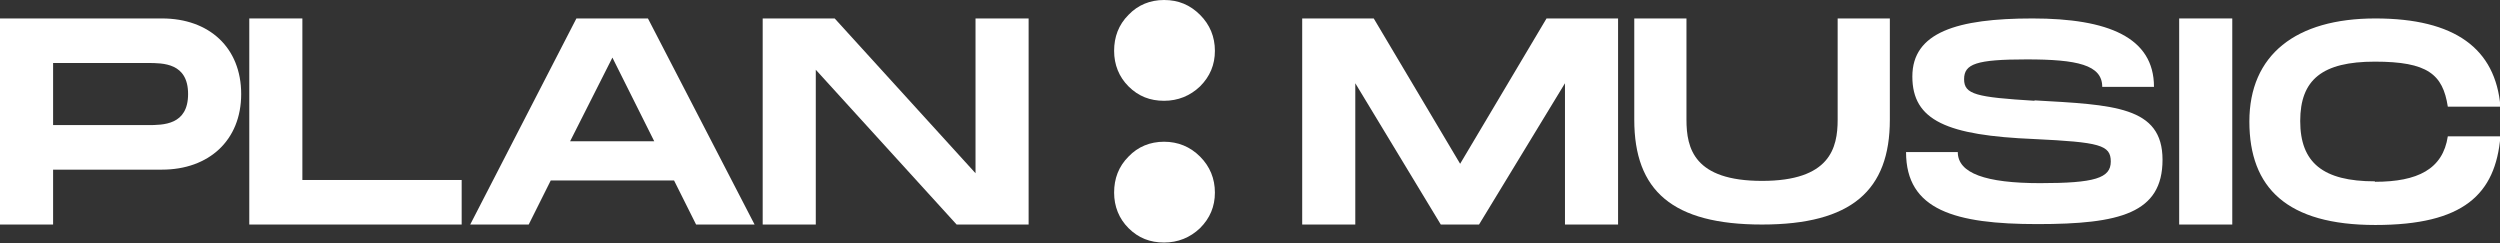 <svg xmlns="http://www.w3.org/2000/svg" id="Layer_1" viewBox="0 0 555.6 54"><rect x="0" y="0" width="555.6" height="54" fill="#333333" stroke="none"/><defs><style>      .st0 {        fill: #fff;      }    </style></defs><path class="st0" d="M36,4.1H0v45.8h11.8v-12.2h24.2c10.4,0,17.6-6.5,17.6-16.8s-7.1-16.8-17.6-16.8h0ZM32.7,27.8H11.8v-13.8h21c3.5,0,9,0,9,6.9s-5.5,6.9-9,6.9Z"></path><polygon class="st0" points="67.2 4.1 55.4 4.1 55.4 49.9 102.6 49.9 102.6 40 67.2 40 67.2 4.1"></polygon><path class="st0" d="M128.1,4.1l-23.6,45.8h13l4.9-9.8h27.4l4.9,9.8h13l-23.7-45.8h-15.9,0ZM126.7,31.4l9.4-18.6,9.3,18.6h-18.7Z"></path><polygon class="st0" points="216.8 38.5 185.5 4.1 169.5 4.1 169.5 49.9 181.3 49.9 181.3 15.5 212.6 49.9 228.6 49.9 228.6 4.1 216.8 4.1 216.8 38.5"></polygon><polygon class="st0" points="324.5 36.4 305.3 4.1 289.4 4.1 289.4 49.9 301.2 49.9 301.2 18.5 320.2 49.9 328.7 49.9 347.8 18.5 347.8 49.9 359.6 49.9 359.6 4.1 343.7 4.1 324.5 36.4"></polygon><path class="st0" d="M408.4,26.6c0,6.3-1.7,13.6-16.8,13.6s-16.8-7.2-16.8-13.6V4.1h-11.6v22.5c0,15.8,8.5,23.3,28.4,23.3s28.4-7.6,28.4-23.3V4.1h-11.6v22.5Z"></path><path class="st0" d="M452.2,22.4c-13-.8-15.7-1.4-15.7-4.8s2.7-4.4,13.9-4.4,16.8,1.2,16.8,6.1h11.5c0-11-10.2-15.2-27-15.2s-26.7,3.1-26.7,12.9,7.7,13.1,27.1,13.9c14.5.7,17,1.3,17,5s-3.6,4.8-15.7,4.8-18.3-2.2-18.3-6.9h-11.5c0,12.9,10.9,16,29.2,16s27.8-2.4,27.8-14.3-10.9-12.2-28.5-13.2h0Z"></path><rect class="st0" x="484.3" y="4.1" width="11.8" height="45.8"></rect><path class="st0" d="M527.8,40.3c-11.6,0-16.6-4.2-16.6-13.4s4.9-13.2,16.6-13.2,15.1,2.8,16.2,10h11.7c-1.1-12.9-10.1-19.6-27.8-19.6s-28,8.1-28,22.9,8.4,23,28,23,26.7-6.8,27.8-19.7h-11.7c-1.1,7.3-6.7,10.1-16.2,10.1h0Z"></path><path class="st0" d="M258.7,0c-3.1,0-5.8,1.1-7.9,3.3-2.2,2.2-3.2,4.9-3.2,8s1.1,5.8,3.2,7.9c2.2,2.2,4.8,3.2,7.9,3.2s5.8-1.1,8-3.2c2.2-2.2,3.3-4.8,3.3-7.9s-1.1-5.8-3.3-8C264.5,1.1,261.9,0,258.7,0Z"></path><path class="st0" d="M258.7,31.5c-3.1,0-5.8,1.1-7.9,3.3-2.2,2.2-3.2,4.9-3.2,8s1.1,5.8,3.2,7.9c2.2,2.2,4.8,3.2,7.9,3.2s5.8-1.1,8-3.2c2.2-2.2,3.3-4.8,3.3-7.9s-1.1-5.8-3.3-8c-2.2-2.2-4.9-3.3-8-3.3Z"></path></svg>